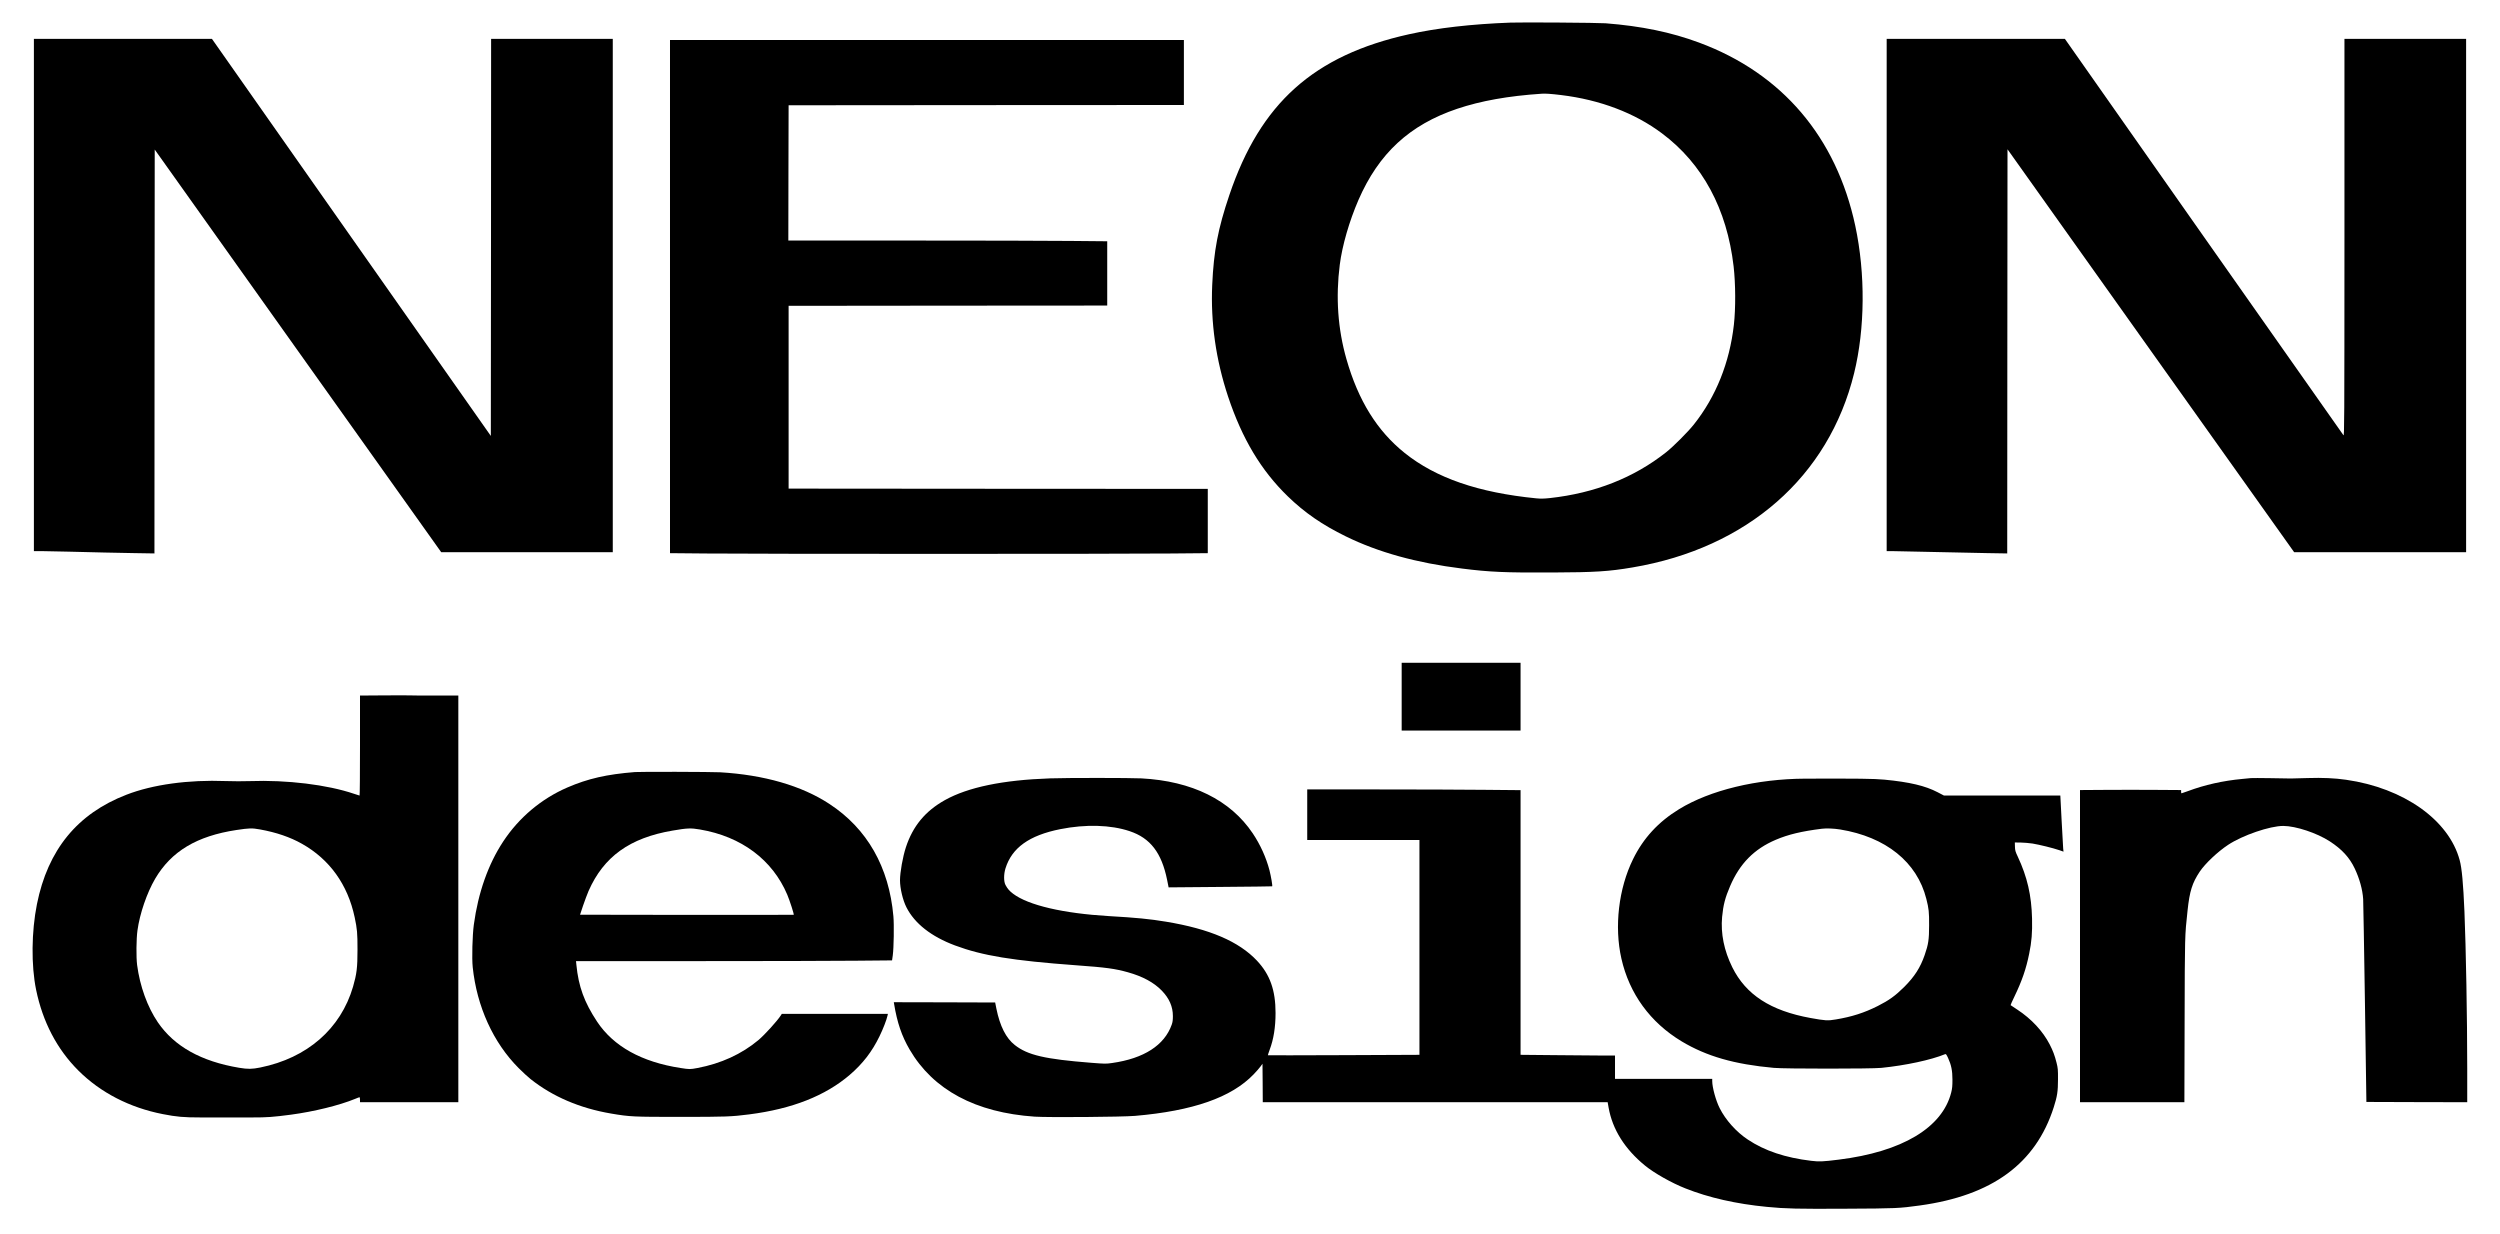 <?xml version="1.0" encoding="UTF-8" standalone="no"?> <svg xmlns="http://www.w3.org/2000/svg" version="1.0" width="4500pt" height="2221pt" viewBox="0 0 4500 2221" preserveAspectRatio="xMidYMid meet"><g transform="translate(0,2221) scale(0.1,-0.1)" fill="#000000" stroke="none"><path d="M27190 21803 c-702 -26 -1322 -97 -1825 -209 -1716 -380 -2676 -1238 -3236 -2893 -205 -606 -282 -1008 -309 -1619 -30 -677 66 -1349 286 -2012 253 -759 593 -1327 1075 -1795 302 -293 621 -513 1044 -720 586 -287 1271 -477 2091 -579 500 -63 772 -75 1624 -71 773 3 1019 19 1444 91 2066 348 3534 1635 3990 3496 197 803 205 1791 21 2653 -342 1598 -1319 2745 -2811 3298 -503 187 -1040 298 -1684 348 -126 10 -1510 20 -1710 12z m910 -1304 c699 -85 1325 -322 1815 -689 731 -546 1170 -1362 1290 -2394 36 -314 38 -756 5 -1051 -77 -683 -323 -1295 -720 -1795 -103 -131 -373 -401 -500 -501 -579 -458 -1281 -735 -2089 -824 -115 -12 -165 -13 -250 -5 -1040 103 -1804 366 -2366 816 -497 398 -836 944 -1049 1690 -155 542 -195 1111 -120 1699 44 345 170 781 336 1165 366 840 921 1353 1778 1642 423 142 918 231 1520 271 67 5 166 -2 350 -24z"></path><path d="M610 16900 l0 -4610 133 0 c72 0 296 -5 497 -10 543 -14 767 -19 1172 -26 l368 -6 2 3635 3 3635 2578 -3624 2579 -3624 1544 0 1544 0 0 4620 0 4620 -1095 0 -1095 0 -2 -3574 -3 -3573 -2510 3573 -2510 3574 -1602 0 -1603 0 0 -4610z"></path><path d="M33960 16900 l0 -4610 88 0 c48 0 265 -5 482 -10 564 -13 826 -19 1237 -26 l363 -6 2 3637 3 3638 2580 -3627 2580 -3626 1548 0 1547 0 0 4620 0 4620 -1095 0 -1095 0 0 -3577 c-1 -3383 -2 -3577 -18 -3557 -9 11 -1141 1621 -2516 3577 l-2498 3557 -1604 0 -1604 0 0 -4610z"></path><path d="M12060 16872 l0 -4619 647 -6 c839 -9 7532 -9 8381 0 l652 6 0 579 0 578 -3772 2 -3773 3 0 1645 0 1645 2868 3 2867 2 0 578 0 579 -647 6 c-355 4 -1647 7 -2870 7 l-2223 0 2 1218 3 1217 3558 3 3557 2 0 585 0 585 -4625 0 -4625 0 0 -4618z"></path><path d="M25230 9670 l0 -610 1070 0 1070 0 0 610 0 610 -1070 0 -1070 0 0 -610z"></path><path d="M6913 9693 l-433 -3 0 -900 c0 -495 -3 -900 -8 -900 -4 0 -48 14 -97 31 -485 165 -1210 253 -1880 229 -110 -4 -303 -4 -430 1 -674 26 -1315 -62 -1789 -246 -884 -341 -1415 -991 -1611 -1970 -99 -494 -105 -1103 -15 -1541 119 -578 376 -1070 761 -1454 398 -397 922 -667 1519 -784 249 -49 375 -60 680 -60 525 0 674 0 930 0 263 -1 381 8 698 50 412 55 871 168 1153 284 40 17 76 30 80 30 5 0 9 -20 9 -45 l0 -45 885 0 885 0 0 3660 0 3660 -424 0 c-233 0 -436 1 -452 3 -16 2 -224 1 -461 0z m-2232 -2413 c289 -52 542 -138 754 -258 498 -280 824 -734 949 -1323 45 -214 51 -280 51 -584 0 -325 -14 -436 -80 -665 -222 -758 -825 -1284 -1670 -1455 -148 -30 -223 -31 -380 -5 -685 115 -1166 384 -1463 817 -188 276 -324 651 -374 1033 -18 139 -15 469 6 620 41 303 170 678 319 933 291 494 750 769 1464 877 236 35 275 36 424 10z"></path><path d="M11430 8313 c-511 -41 -848 -118 -1218 -278 -468 -203 -869 -540 -1153 -970 -271 -410 -452 -922 -530 -1499 -26 -193 -37 -605 -20 -766 74 -708 370 -1358 826 -1815 72 -72 168 -161 215 -198 396 -315 886 -525 1450 -621 340 -58 399 -60 1250 -60 811 0 920 4 1236 45 772 99 1369 334 1810 712 233 200 400 416 534 692 64 130 128 295 145 373 l7 32 -955 0 -955 0 -17 -27 c-65 -101 -291 -350 -404 -445 -302 -252 -673 -422 -1096 -502 -133 -25 -145 -25 -305 0 -700 108 -1207 389 -1503 835 -230 348 -334 632 -372 1022 l-7 67 2194 0 c1206 0 2486 3 2844 7 l651 6 13 91 c18 134 25 550 11 704 -78 885 -472 1577 -1153 2022 -498 327 -1176 523 -1968 569 -143 8 -1434 12 -1530 4z m1170 -1034 c744 -126 1305 -545 1571 -1174 46 -110 124 -353 116 -361 -2 -2 -868 -3 -1925 -2 l-1921 3 53 160 c30 88 75 208 100 267 273 619 742 956 1511 1087 267 46 329 48 495 20z"></path><path d="M18895 8199 c-843 -29 -1471 -159 -1887 -391 -354 -198 -577 -468 -702 -849 -57 -175 -105 -446 -106 -594 0 -145 50 -357 116 -487 148 -292 447 -526 874 -686 496 -185 1036 -273 2180 -357 543 -39 699 -61 933 -126 264 -74 466 -183 607 -328 137 -141 202 -289 202 -461 0 -71 -5 -110 -21 -154 -131 -371 -501 -609 -1072 -690 -110 -16 -127 -16 -380 4 -828 65 -1141 137 -1372 319 -159 124 -268 340 -332 655 l-22 111 -912 3 -912 2 5 -32 c55 -334 137 -577 280 -821 424 -726 1186 -1134 2251 -1207 247 -16 1568 -6 1805 14 1045 90 1734 331 2135 747 50 52 106 116 125 143 l35 48 3 -346 2 -346 3104 0 3104 0 17 -98 c70 -392 290 -743 652 -1040 165 -136 479 -314 730 -413 419 -167 916 -280 1468 -333 336 -33 552 -38 1420 -33 908 4 960 7 1330 58 1305 179 2089 754 2413 1770 62 194 76 285 76 499 1 178 -2 204 -26 300 -33 133 -65 216 -124 331 -123 238 -328 459 -584 627 -63 42 -117 77 -119 79 -3 2 28 69 67 151 137 284 212 501 267 773 45 218 58 381 52 634 -10 419 -86 749 -257 1115 -44 93 -49 113 -51 180 l-2 75 104 -1 c57 -1 154 -9 214 -18 122 -20 371 -81 484 -120 l74 -26 -6 58 c-3 31 -16 258 -28 505 l-23 447 -1047 0 -1048 0 -113 59 c-224 117 -503 183 -958 227 -186 18 -491 21 -1425 18 -873 -4 -1712 -207 -2271 -549 -374 -229 -644 -522 -829 -900 -260 -529 -340 -1213 -210 -1789 143 -633 519 -1150 1085 -1491 447 -268 949 -413 1660 -477 206 -18 1751 -18 1935 0 439 45 888 141 1148 247 14 6 23 -6 52 -68 58 -126 79 -230 79 -392 0 -111 -4 -158 -22 -229 -159 -635 -885 -1069 -2027 -1210 -288 -36 -347 -38 -493 -21 -466 56 -838 180 -1142 383 -207 137 -399 352 -506 565 -69 136 -134 374 -134 488 l0 39 -875 0 -875 0 0 210 0 210 -227 0 c-126 0 -508 3 -850 7 l-623 6 0 2382 0 2382 -652 6 c-359 4 -1223 7 -1920 7 l-1268 0 0 -455 0 -455 1010 0 1010 0 0 -1933 0 -1934 -1362 -6 c-749 -3 -1364 -4 -1366 -2 -2 2 13 47 33 102 70 186 105 404 105 659 0 410 -100 692 -335 942 -326 346 -851 571 -1635 701 -294 49 -541 73 -1030 101 -819 48 -1451 195 -1725 403 -66 50 -100 90 -136 157 -33 61 -33 192 -1 297 115 372 427 596 987 708 456 91 909 78 1248 -36 373 -124 576 -389 675 -877 l27 -135 930 8 c512 4 932 9 934 11 9 8 -20 176 -49 291 -59 226 -164 459 -301 663 -402 599 -1094 941 -2004 989 -201 10 -1340 11 -1650 0z m14225 -919 c825 -134 1388 -587 1554 -1250 45 -178 51 -235 50 -475 0 -259 -13 -343 -80 -536 -79 -228 -183 -389 -368 -574 -160 -159 -274 -241 -476 -343 -242 -122 -466 -194 -755 -242 -146 -25 -190 -22 -455 26 -720 131 -1164 419 -1409 914 -148 300 -210 606 -183 905 20 213 55 348 144 555 174 406 432 668 822 834 222 95 468 154 831 199 81 10 212 5 325 -13z"></path><path d="M40515 8204 c-22 -2 -92 -9 -155 -15 -345 -32 -675 -106 -980 -220 -58 -21 -109 -39 -113 -39 -4 0 -7 13 -7 29 l0 30 -455 3 c-250 2 -660 2 -910 0 l-455 -3 0 -2810 0 -2809 940 0 939 0 4 1463 c4 1546 3 1528 53 1987 37 349 84 497 219 700 97 145 322 358 510 482 261 173 754 342 995 341 225 -1 605 -127 837 -278 217 -141 355 -292 447 -486 87 -183 142 -381 153 -553 3 -50 17 -892 32 -1871 l26 -1780 908 -3 907 -2 0 612 c0 911 -23 2165 -50 2818 -22 514 -47 784 -86 927 -194 723 -1008 1299 -2044 1447 -208 30 -423 39 -690 31 -140 -5 -277 -8 -305 -8 -27 1 -192 3 -365 6 -173 3 -333 3 -355 1z"></path></g></svg> 